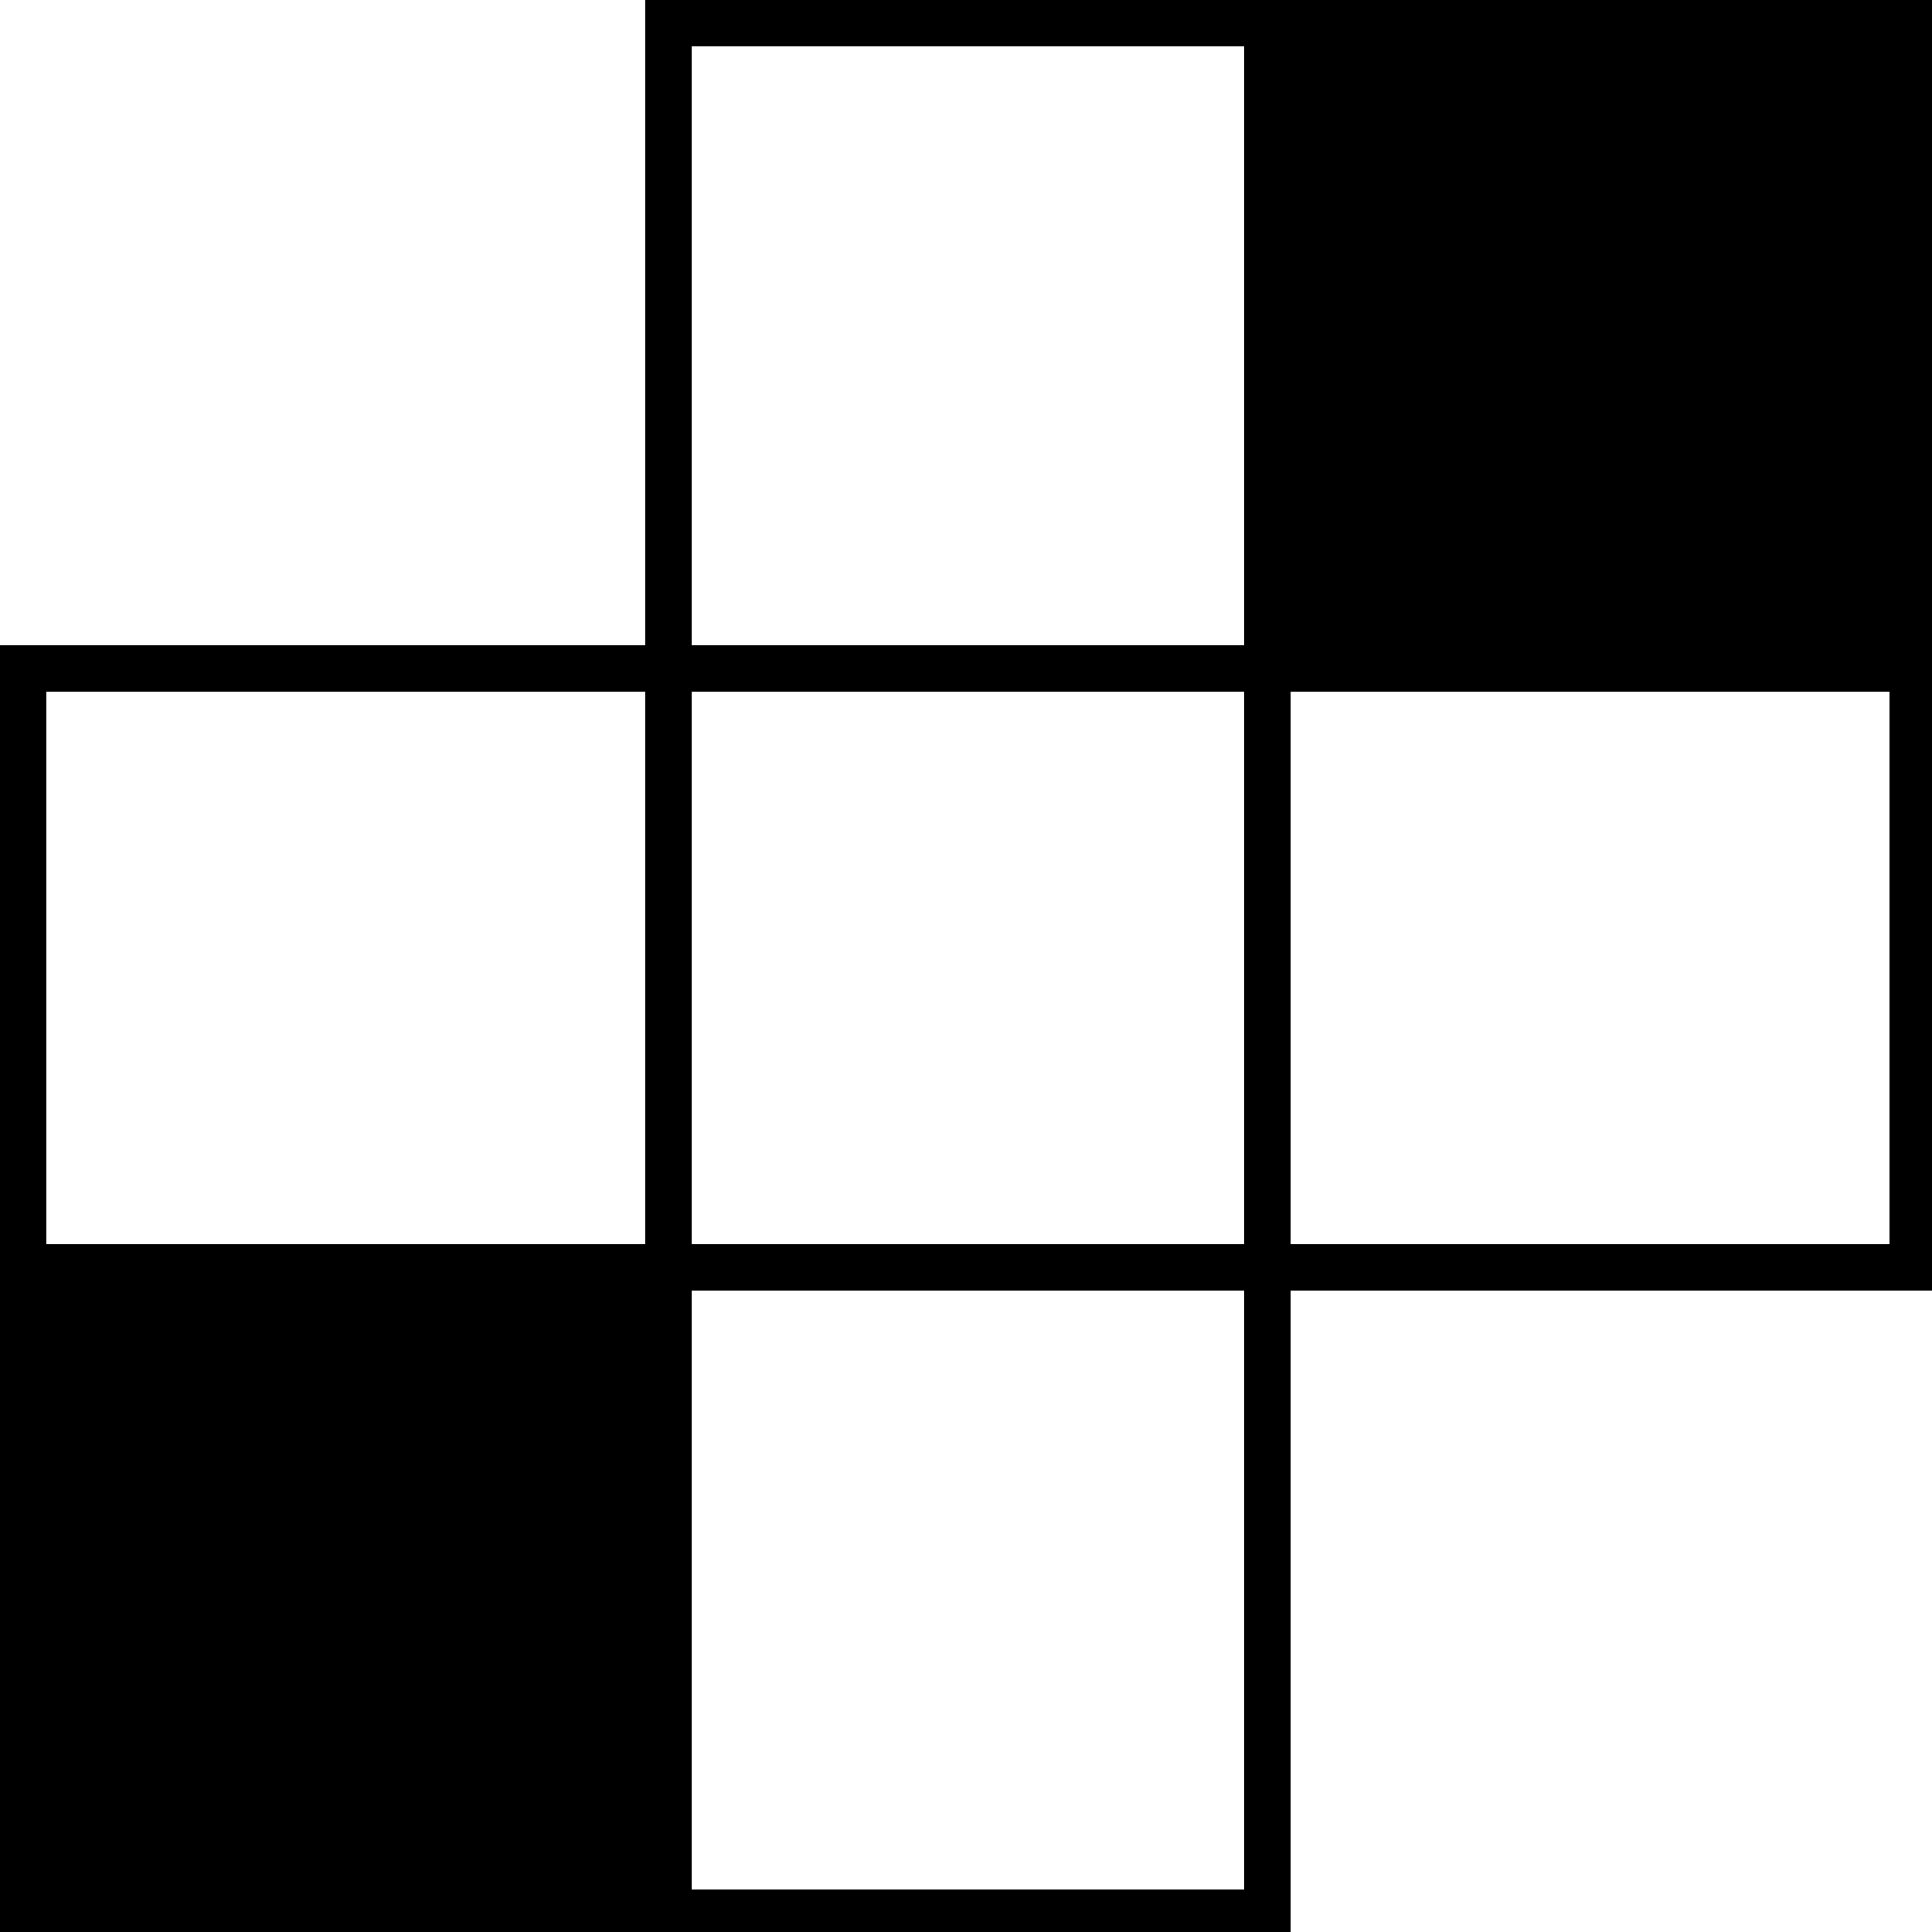 <?xml version="1.0" encoding="UTF-8"?> <svg xmlns="http://www.w3.org/2000/svg" xmlns:xlink="http://www.w3.org/1999/xlink" id="Layer_1" x="0px" y="0px" viewBox="0 0 250 250" style="enable-background:new 0 0 250 250;" xml:space="preserve"> <g> <path d="M167,0H83.5v0.5v83H0V84v83v0.5v83h83.5H167V167h83.5V84v-0.5v-83V0H167z M89.5,6H161v77.5H89.5V6z M161,161H89.5V89.5H161 V161z M6,89.5h77.5V161H6V89.5z M161,244.5H89.5V167H161V244.5z M244.5,161H167V89.5h77.5V161z"></path> </g> </svg> 